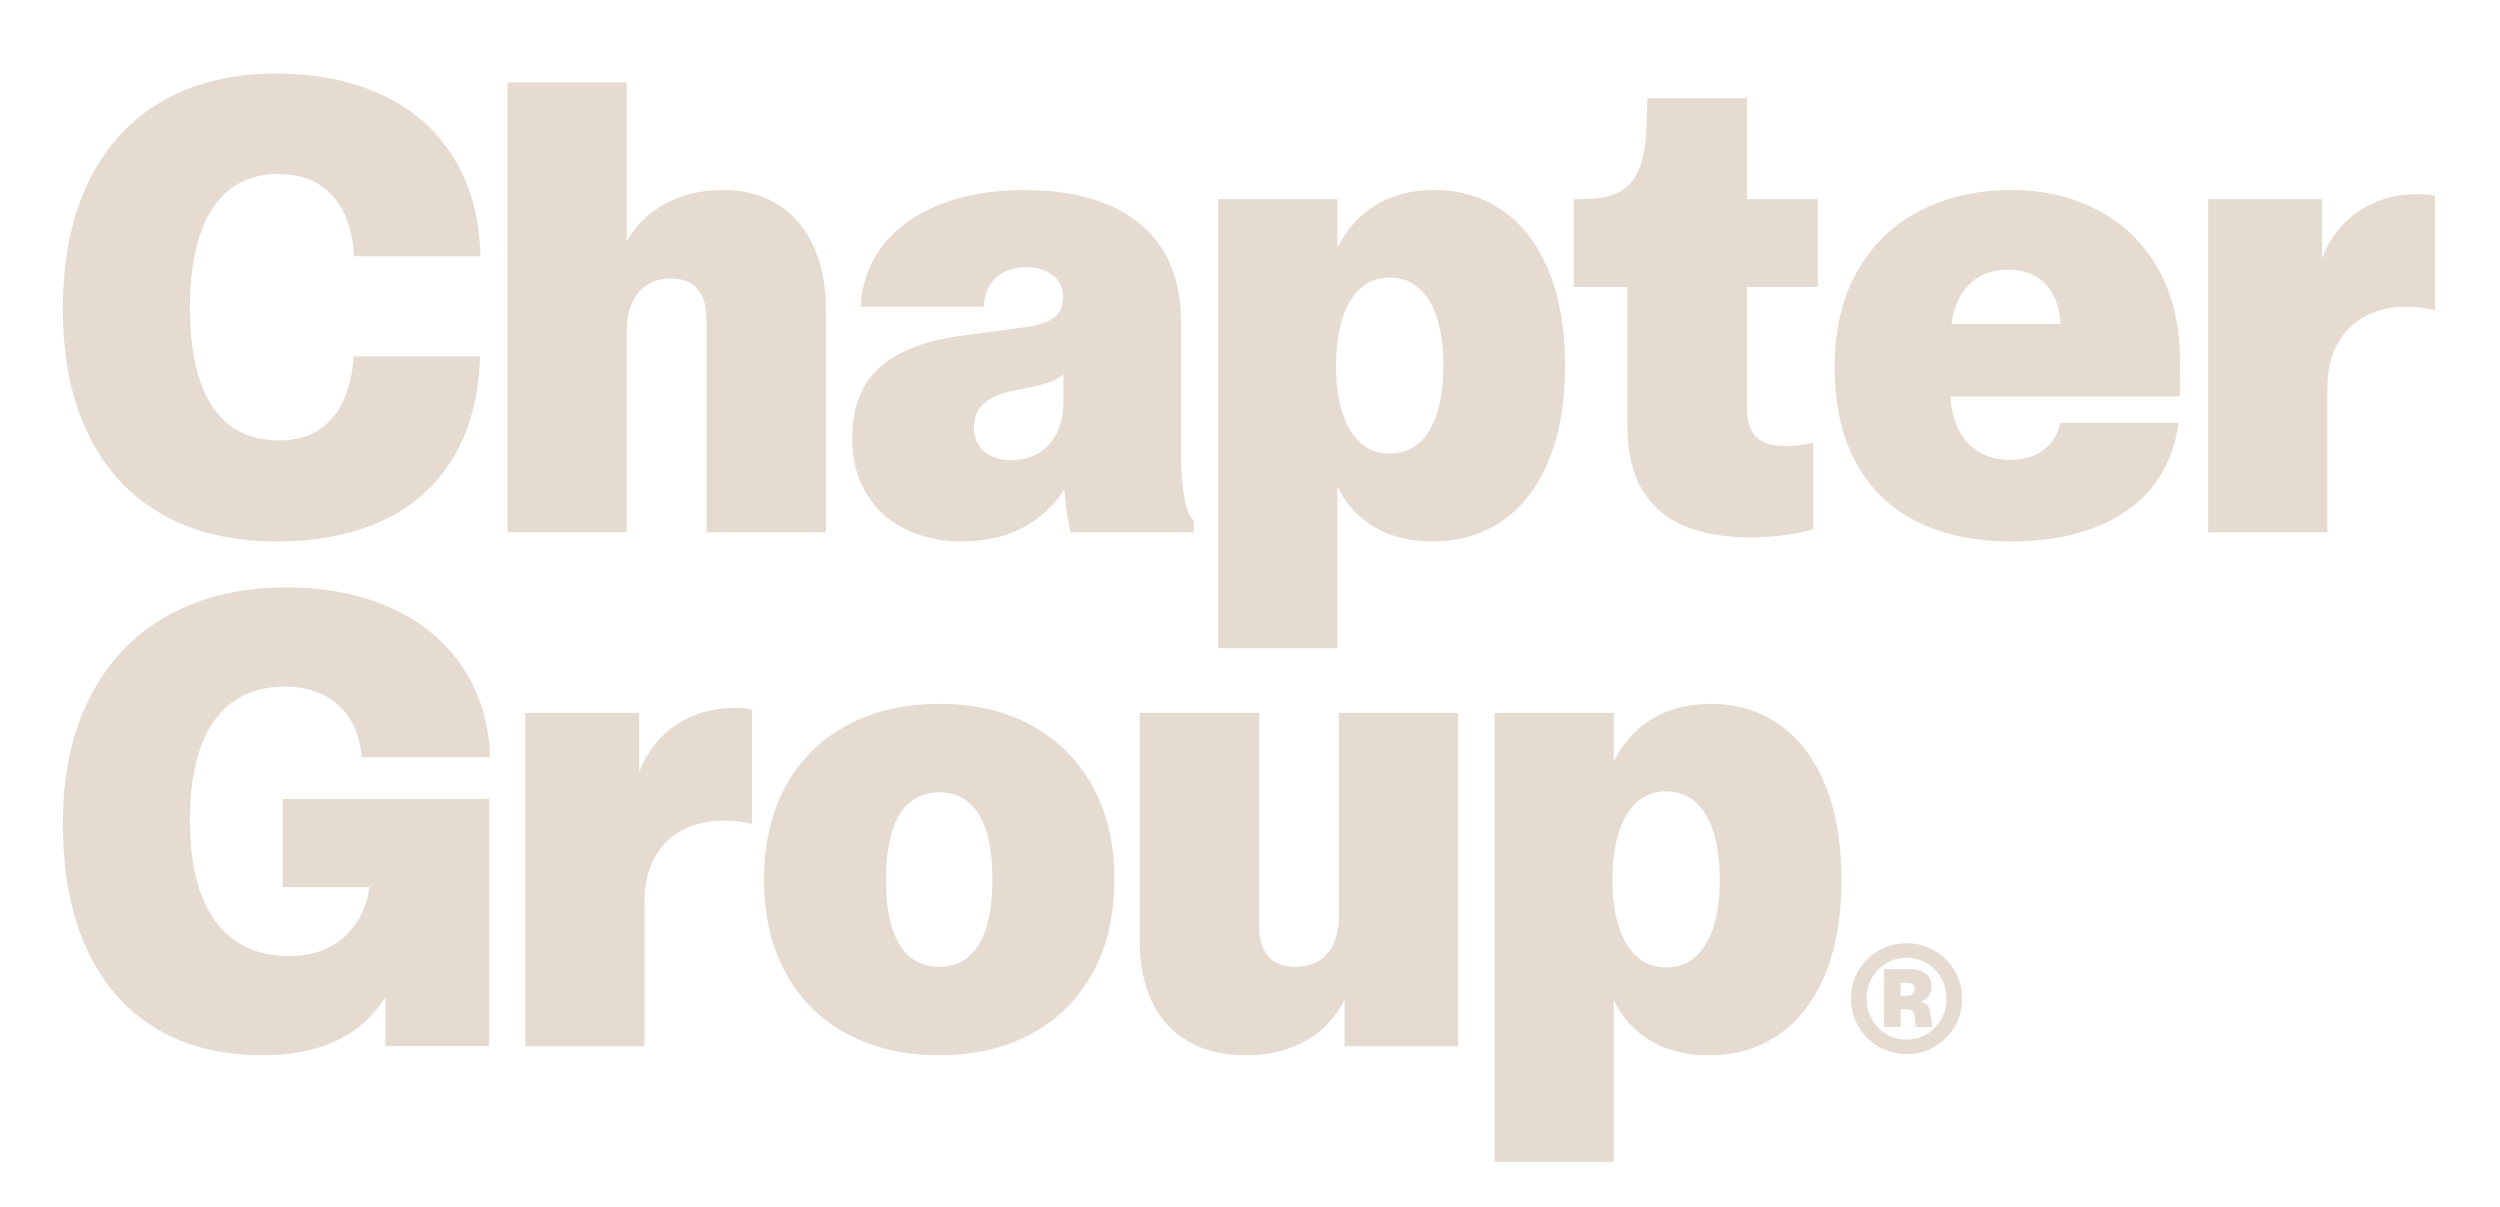 <?xml version="1.0" encoding="UTF-8"?><svg id="a" xmlns="http://www.w3.org/2000/svg" viewBox="0 0 712.199 343.823"><defs><style>.b{fill:#e6dbd1;}</style></defs><path class="b" d="M46.011,146.426c9.087,5.215,20.007,7.821,32.76,7.821,11.381,0,21.332-1.922,29.854-5.766,8.521-3.843,15.24-9.698,20.156-17.563,4.916-7.866,7.582-17.667,8-29.408h-36.021c-.299,4.708-1.237,8.835-2.815,12.38-1.58,3.546-3.889,6.362-6.928,8.447-3.039,2.086-6.823,3.128-11.352,3.128-5.721,0-10.458-1.43-14.212-4.291s-6.585-7.12-8.491-12.782c-1.908-5.661-2.86-12.603-2.86-20.827s.983-15.18,2.949-20.871c1.967-5.689,4.812-9.966,8.536-12.826,3.724-2.86,8.269-4.291,13.631-4.291,4.47,0,8.253.924,11.353,2.771,3.098,1.848,5.511,4.514,7.239,8,1.729,3.486,2.74,7.703,3.039,12.648h36.022c-.239-10.963-2.802-20.349-7.688-28.156-4.887-7.806-11.65-13.734-20.29-17.788-8.641-4.051-18.771-6.078-30.391-6.078-12.395,0-23.137,2.607-32.223,7.821-9.088,5.215-16.089,12.842-21.005,22.882-4.916,10.042-7.374,22.122-7.374,36.245,0,13.944,2.413,25.876,7.239,35.798,4.827,9.922,11.783,17.49,20.871,22.704Z"/><path class="b" d="M178.547,94.36c0-3.039.491-5.69,1.475-7.955.983-2.264,2.413-4.007,4.29-5.229,1.877-1.221,4.126-1.833,6.749-1.833,3.396,0,5.943.999,7.642,2.995,1.698,1.997,2.548,4.812,2.548,8.447v60.87h34.055v-63.373c0-6.733-1.147-12.692-3.44-17.877-2.295-5.184-5.647-9.191-10.056-12.022-4.411-2.83-9.714-4.246-15.911-4.246-5.541,0-10.518,1.043-14.927,3.128-4.41,2.086-8,5.05-10.771,8.894-.601.834-1.146,1.7-1.653,2.588V23.478h-33.967v128.176h33.967v-57.295Z"/><path class="b" d="M297.832,91.812c-1.729.686-4.082,1.207-7.062,1.564l-17.341,2.324c-10.011,1.371-17.623,4.366-22.837,8.983-5.215,4.619-7.821,11.367-7.821,20.246,0,5.959,1.325,11.159,3.978,15.597,2.65,4.44,6.36,7.836,11.128,10.19,4.768,2.353,10.13,3.531,16.09,3.531,6.375,0,11.917-1.178,16.625-3.531,4.707-2.354,8.461-5.466,11.263-9.341.486-.673.935-1.36,1.365-2.055.086,1.323.191,2.613.333,3.842.357,3.099.834,5.93,1.43,8.492h35.128v-3.396c-1.192-.834-2.101-3.053-2.727-6.659-.625-3.604-.938-7.463-.938-11.575v-38.524c0-7.746-1.669-14.405-5.005-19.977-3.338-5.571-8.344-9.862-15.017-12.872-6.675-3.008-14.868-4.514-24.581-4.514-9.236,0-17.326,1.401-24.268,4.201-6.942,2.802-12.335,6.704-16.178,11.709-3.844,5.005-5.915,10.786-6.213,17.34h35.039c.179-3.515,1.341-6.271,3.485-8.268,2.146-1.996,5.035-2.994,8.671-2.994,2.203,0,4.096.373,5.676,1.117,1.578.746,2.771,1.774,3.575,3.084.805,1.312,1.207,2.771,1.207,4.38,0,1.729-.402,3.173-1.207,4.335s-2.071,2.086-3.799,2.771ZM302.926,106.615v8.124c0,3.278-.626,6.153-1.877,8.625-1.251,2.474-2.994,4.38-5.229,5.721-2.234,1.341-4.812,2.011-7.731,2.011-3.159,0-5.721-.818-7.687-2.458-1.967-1.639-2.95-3.888-2.95-6.749,0-3.039.983-5.393,2.95-7.062,1.966-1.667,4.796-2.86,8.491-3.575l4.916-.983c3.039-.595,5.438-1.37,7.195-2.324.688-.373,1.32-.83,1.922-1.331Z"/><path class="b" d="M380.97,138.525c.984,2.027,2.128,3.859,3.44,5.488,2.711,3.367,6.063,5.915,10.056,7.642s8.551,2.592,13.676,2.592c7.567,0,14.197-1.967,19.889-5.899,5.689-3.933,10.085-9.667,13.184-17.207,3.098-7.538,4.648-16.521,4.648-26.949,0-10.369-1.535-19.321-4.604-26.86-3.07-7.538-7.419-13.287-13.05-17.251-5.632-3.962-12.201-5.944-19.71-5.944-5.125,0-9.697.924-13.72,2.771-4.022,1.848-7.405,4.484-10.146,7.91-1.401,1.752-2.621,3.69-3.664,5.807v-13.897h-33.967v127.908h33.967v-46.112ZM387.584,82.114c2.264-2.025,5.034-3.039,8.312-3.039s6.062,1.014,8.357,3.039c2.293,2.026,4.022,4.932,5.184,8.715,1.162,3.785,1.743,8.268,1.743,13.452,0,5.066-.581,9.475-1.743,13.229-1.161,3.754-2.891,6.645-5.184,8.67-2.295,2.027-5.081,3.039-8.357,3.039s-6.049-1.012-8.312-3.039c-2.266-2.025-3.993-4.9-5.185-8.625-1.192-3.723-1.788-8.148-1.788-13.273,0-5.184.596-9.667,1.788-13.452,1.191-3.783,2.919-6.688,5.185-8.715Z"/><path class="b" d="M463.619,121.532c0,7.39,1.431,13.438,4.291,18.145,2.86,4.708,6.896,8.12,12.111,10.234,5.214,2.115,11.455,3.173,18.726,3.173,3.337,0,6.6-.224,9.788-.67,3.187-.447,5.854-.997,7.999-1.654v-24.67c-2.562.657-5.215.983-7.955.983-3.517,0-6.212-.818-8.089-2.458-1.877-1.638-2.815-4.364-2.815-8.179v-34.681h20.2v-25.028h-20.2v-28.781h-28.335l-.357,9.207c-.239,5.005-1.043,8.938-2.413,11.798-1.372,2.86-3.323,4.872-5.854,6.034-2.534,1.162-5.797,1.743-9.788,1.743h-2.592v25.028h15.284v39.775Z"/><path class="b" d="M597.875,59.991c-7.301-3.902-15.568-5.854-24.804-5.854-9.774,0-18.458,1.952-26.056,5.854-7.598,3.904-13.558,9.64-17.877,17.207-4.321,7.568-6.48,16.656-6.48,27.262,0,10.846,2.041,19.993,6.123,27.441,4.081,7.45,9.891,13.036,17.43,16.76,7.538,3.723,16.461,5.586,26.771,5.586,9.057,0,16.997-1.327,23.82-3.978,6.823-2.651,12.275-6.51,16.357-11.575,4.081-5.064,6.57-11.143,7.464-18.234h-33.698c-.656,3.278-2.249,5.854-4.781,7.731-2.534,1.877-5.707,2.816-9.52,2.816-3.457,0-6.451-.774-8.983-2.324-2.533-1.549-4.5-3.783-5.899-6.704-1.233-2.57-1.922-5.579-2.069-9.028h65.308c.059-2.085.09-5.333.09-9.743,0-10.249-2.042-19.039-6.123-26.369-4.082-7.329-9.773-12.945-17.072-16.849ZM563.373,79.119c2.472-1.52,5.377-2.279,8.715-2.279,3.157,0,5.854.67,8.089,2.011s3.947,3.338,5.14,5.989c.956,2.128,1.51,4.627,1.7,7.464h-31.079c.317-2.354.888-4.47,1.715-6.347,1.341-3.039,3.247-5.318,5.721-6.838Z"/><path class="b" d="M688.664,55.299c-5.244,0-9.981,1.117-14.212,3.352-4.231,2.235-7.657,5.423-10.279,9.564-1.063,1.679-1.951,3.485-2.681,5.404v-16.889h-32.447v94.926h33.967v-41.027c0-5.005.982-9.265,2.949-12.782,1.967-3.515,4.647-6.137,8.045-7.866,3.396-1.728,7.239-2.592,11.53-2.592,1.488,0,2.904.076,4.245.224,1.341.149,2.638.402,3.889.76v-32.536c-1.371-.357-3.039-.536-5.006-.536Z"/><path class="b" d="M66.481,199.845c4.021-2.83,8.923-4.246,14.703-4.246,4.17,0,7.851.804,11.039,2.413,3.187,1.609,5.705,3.919,7.553,6.927,1.847,3.01,2.919,6.601,3.218,10.771h36.647c-.357-9.892-3.01-18.488-7.955-25.788-4.947-7.298-11.725-12.885-20.335-16.759-8.611-3.873-18.547-5.81-29.81-5.81-12.932,0-24.178,2.667-33.742,8-9.564,5.333-16.938,13.05-22.122,23.15-5.185,10.101-7.776,22.153-7.776,36.156,0,13.885,2.264,25.758,6.793,35.619,4.527,9.863,11.039,17.386,19.53,22.569,8.491,5.185,18.605,7.776,30.346,7.776,6.614,0,12.469-.88,17.563-2.637s9.431-4.438,13.006-8.044c1.732-1.747,3.279-3.719,4.647-5.907v13.996h29.586v-70.435h-58.903v25.117h24.812c-.474,3.106-1.364,5.912-2.69,8.402-1.937,3.635-4.634,6.421-8.089,8.356-3.457,1.938-7.509,2.905-12.156,2.905-6.02,0-11.144-1.459-15.374-4.38-4.231-2.919-7.435-7.27-9.608-13.05-2.177-5.779-3.263-12.871-3.263-21.273,0-8.342,1.057-15.358,3.173-21.05,2.114-5.69,5.185-9.951,9.207-12.782Z"/><path class="b" d="M195.044,205.03c-4.231,2.235-7.657,5.423-10.279,9.565-1.063,1.679-1.951,3.484-2.681,5.403v-16.89h-32.447v94.926h33.967v-41.027c0-5.005.982-9.265,2.949-12.781,1.967-3.516,4.647-6.137,8.045-7.866,3.396-1.728,7.239-2.592,11.53-2.592,1.488,0,2.904.075,4.245.223,1.341.15,2.638.402,3.889.76v-32.536c-1.371-.357-3.039-.536-5.006-.536-5.244,0-9.981,1.117-14.212,3.352Z"/><path class="b" d="M293.841,206.638c-7.479-4.081-16.224-6.123-26.234-6.123-9.952,0-18.712,2.026-26.279,6.078-7.568,4.053-13.407,9.848-17.519,17.385-4.112,7.539-6.168,16.402-6.168,26.592s2.056,19.055,6.168,26.592c4.111,7.539,9.95,13.334,17.519,17.385,7.567,4.052,16.327,6.078,26.279,6.078s18.681-2.026,26.189-6.078c7.508-4.051,13.332-9.846,17.475-17.385,4.141-7.537,6.212-16.402,6.212-26.592s-2.071-19.039-6.212-26.547c-4.143-7.508-9.952-13.303-17.43-17.386ZM280.88,264.559c-1.222,3.665-2.95,6.392-5.185,8.179-2.234,1.788-4.932,2.682-8.089,2.682-3.218,0-5.96-.894-8.224-2.682-2.265-1.787-3.993-4.527-5.184-8.223-1.193-3.694-1.788-8.313-1.788-13.854,0-5.601.595-10.264,1.788-13.989,1.19-3.723,2.934-6.48,5.229-8.268,2.293-1.788,5.02-2.682,8.179-2.682,4.767,0,8.476,2.042,11.128,6.123,2.651,4.082,3.978,10.323,3.978,18.726,0,5.662-.611,10.324-1.832,13.988Z"/><path class="b" d="M381.42,260.85c0,3.039-.478,5.646-1.43,7.821-.954,2.176-2.355,3.843-4.201,5.005-1.848,1.162-4.082,1.743-6.704,1.743-3.456,0-6.049-.997-7.776-2.994-1.729-1.996-2.592-4.812-2.592-8.447v-60.871h-34.056v64.804c0,6.614,1.132,12.365,3.396,17.251,2.265,4.887,5.676,8.686,10.234,11.396s10.115,4.066,16.671,4.066c5.66,0,10.695-1.043,15.105-3.128,4.409-2.085,7.969-5.035,10.682-8.85.865-1.217,1.617-2.508,2.279-3.859v13.245h32.356v-94.926h-33.966v57.743Z"/><path class="b" d="M506.951,206.46c-5.632-3.962-12.201-5.944-19.71-5.944-5.125,0-9.697.924-13.72,2.771-4.022,1.848-7.405,4.484-10.146,7.91-1.401,1.752-2.621,3.69-3.664,5.808v-13.897h-33.967v127.909h33.967v-46.112c.984,2.027,2.128,3.859,3.44,5.487,2.711,3.367,6.063,5.915,10.056,7.643s8.551,2.592,13.676,2.592c7.567,0,14.197-1.966,19.889-5.899,5.689-3.933,10.085-9.667,13.184-17.206,3.098-7.537,4.648-16.521,4.648-26.949,0-10.368-1.535-19.32-4.604-26.859-3.07-7.538-7.419-13.288-13.05-17.252ZM488.179,263.889c-1.161,3.754-2.891,6.646-5.184,8.67-2.295,2.026-5.081,3.039-8.357,3.039s-6.049-1.013-8.312-3.039c-2.266-2.024-3.993-4.9-5.185-8.625-1.192-3.724-1.788-8.148-1.788-13.273,0-5.185.596-9.668,1.788-13.452,1.191-3.784,2.919-6.688,5.185-8.716,2.264-2.024,5.034-3.039,8.312-3.039s6.062,1.015,8.357,3.039c2.293,2.027,4.022,4.932,5.184,8.716,1.162,3.784,1.743,8.268,1.743,13.452,0,5.065-.581,9.475-1.743,13.229Z"/><path class="b" d="M549.061,286.366c-.448-.536-1.065-.886-1.854-1.049,1.032-.353,1.796-.899,2.292-1.64.495-.739.743-1.652.743-2.738,0-.991-.238-1.847-.713-2.566-.476-.72-1.168-1.279-2.077-1.681-.91-.4-1.989-.601-3.238-.601h-7.475v16.477h4.725v-5.051h1.63c.705,0,1.263.176,1.67.529s.645.923.713,1.711l.265,2.811h4.704l-.509-3.972c-.136-.95-.428-1.693-.876-2.23ZM544.835,283.179c-.4.325-.947.488-1.64.488h-1.731v-3.687h1.772c1.466,0,2.199.577,2.199,1.731,0,.651-.2,1.141-.601,1.467Z"/><path class="b" d="M551.078,270.797c-2.417-1.398-5.044-2.098-7.882-2.098-2.892,0-5.554.699-7.983,2.098-2.431,1.398-4.358,3.306-5.784,5.723s-2.139,5.064-2.139,7.942c0,2.906.713,5.57,2.139,7.994s3.354,4.338,5.784,5.743c2.43,1.405,5.092,2.107,7.983,2.107,2.838,0,5.465-.702,7.882-2.107,2.416-1.405,4.334-3.319,5.753-5.743s2.129-5.088,2.129-7.994c0-2.878-.71-5.525-2.129-7.942s-3.337-4.324-5.753-5.723ZM552.992,290.399c-1.019,1.785-2.39,3.19-4.114,4.216-1.724,1.024-3.618,1.537-5.682,1.537-2.104,0-4.029-.513-5.773-1.537-1.745-1.025-3.13-2.431-4.155-4.216s-1.537-3.765-1.537-5.938c0-2.145.512-4.104,1.537-5.875,1.025-1.772,2.41-3.17,4.155-4.195,1.744-1.025,3.669-1.538,5.773-1.538,2.05,0,3.94.513,5.672,1.538s3.105,2.427,4.124,4.205c1.019,1.779,1.527,3.734,1.527,5.865,0,2.173-.509,4.152-1.527,5.938Z"/></svg>